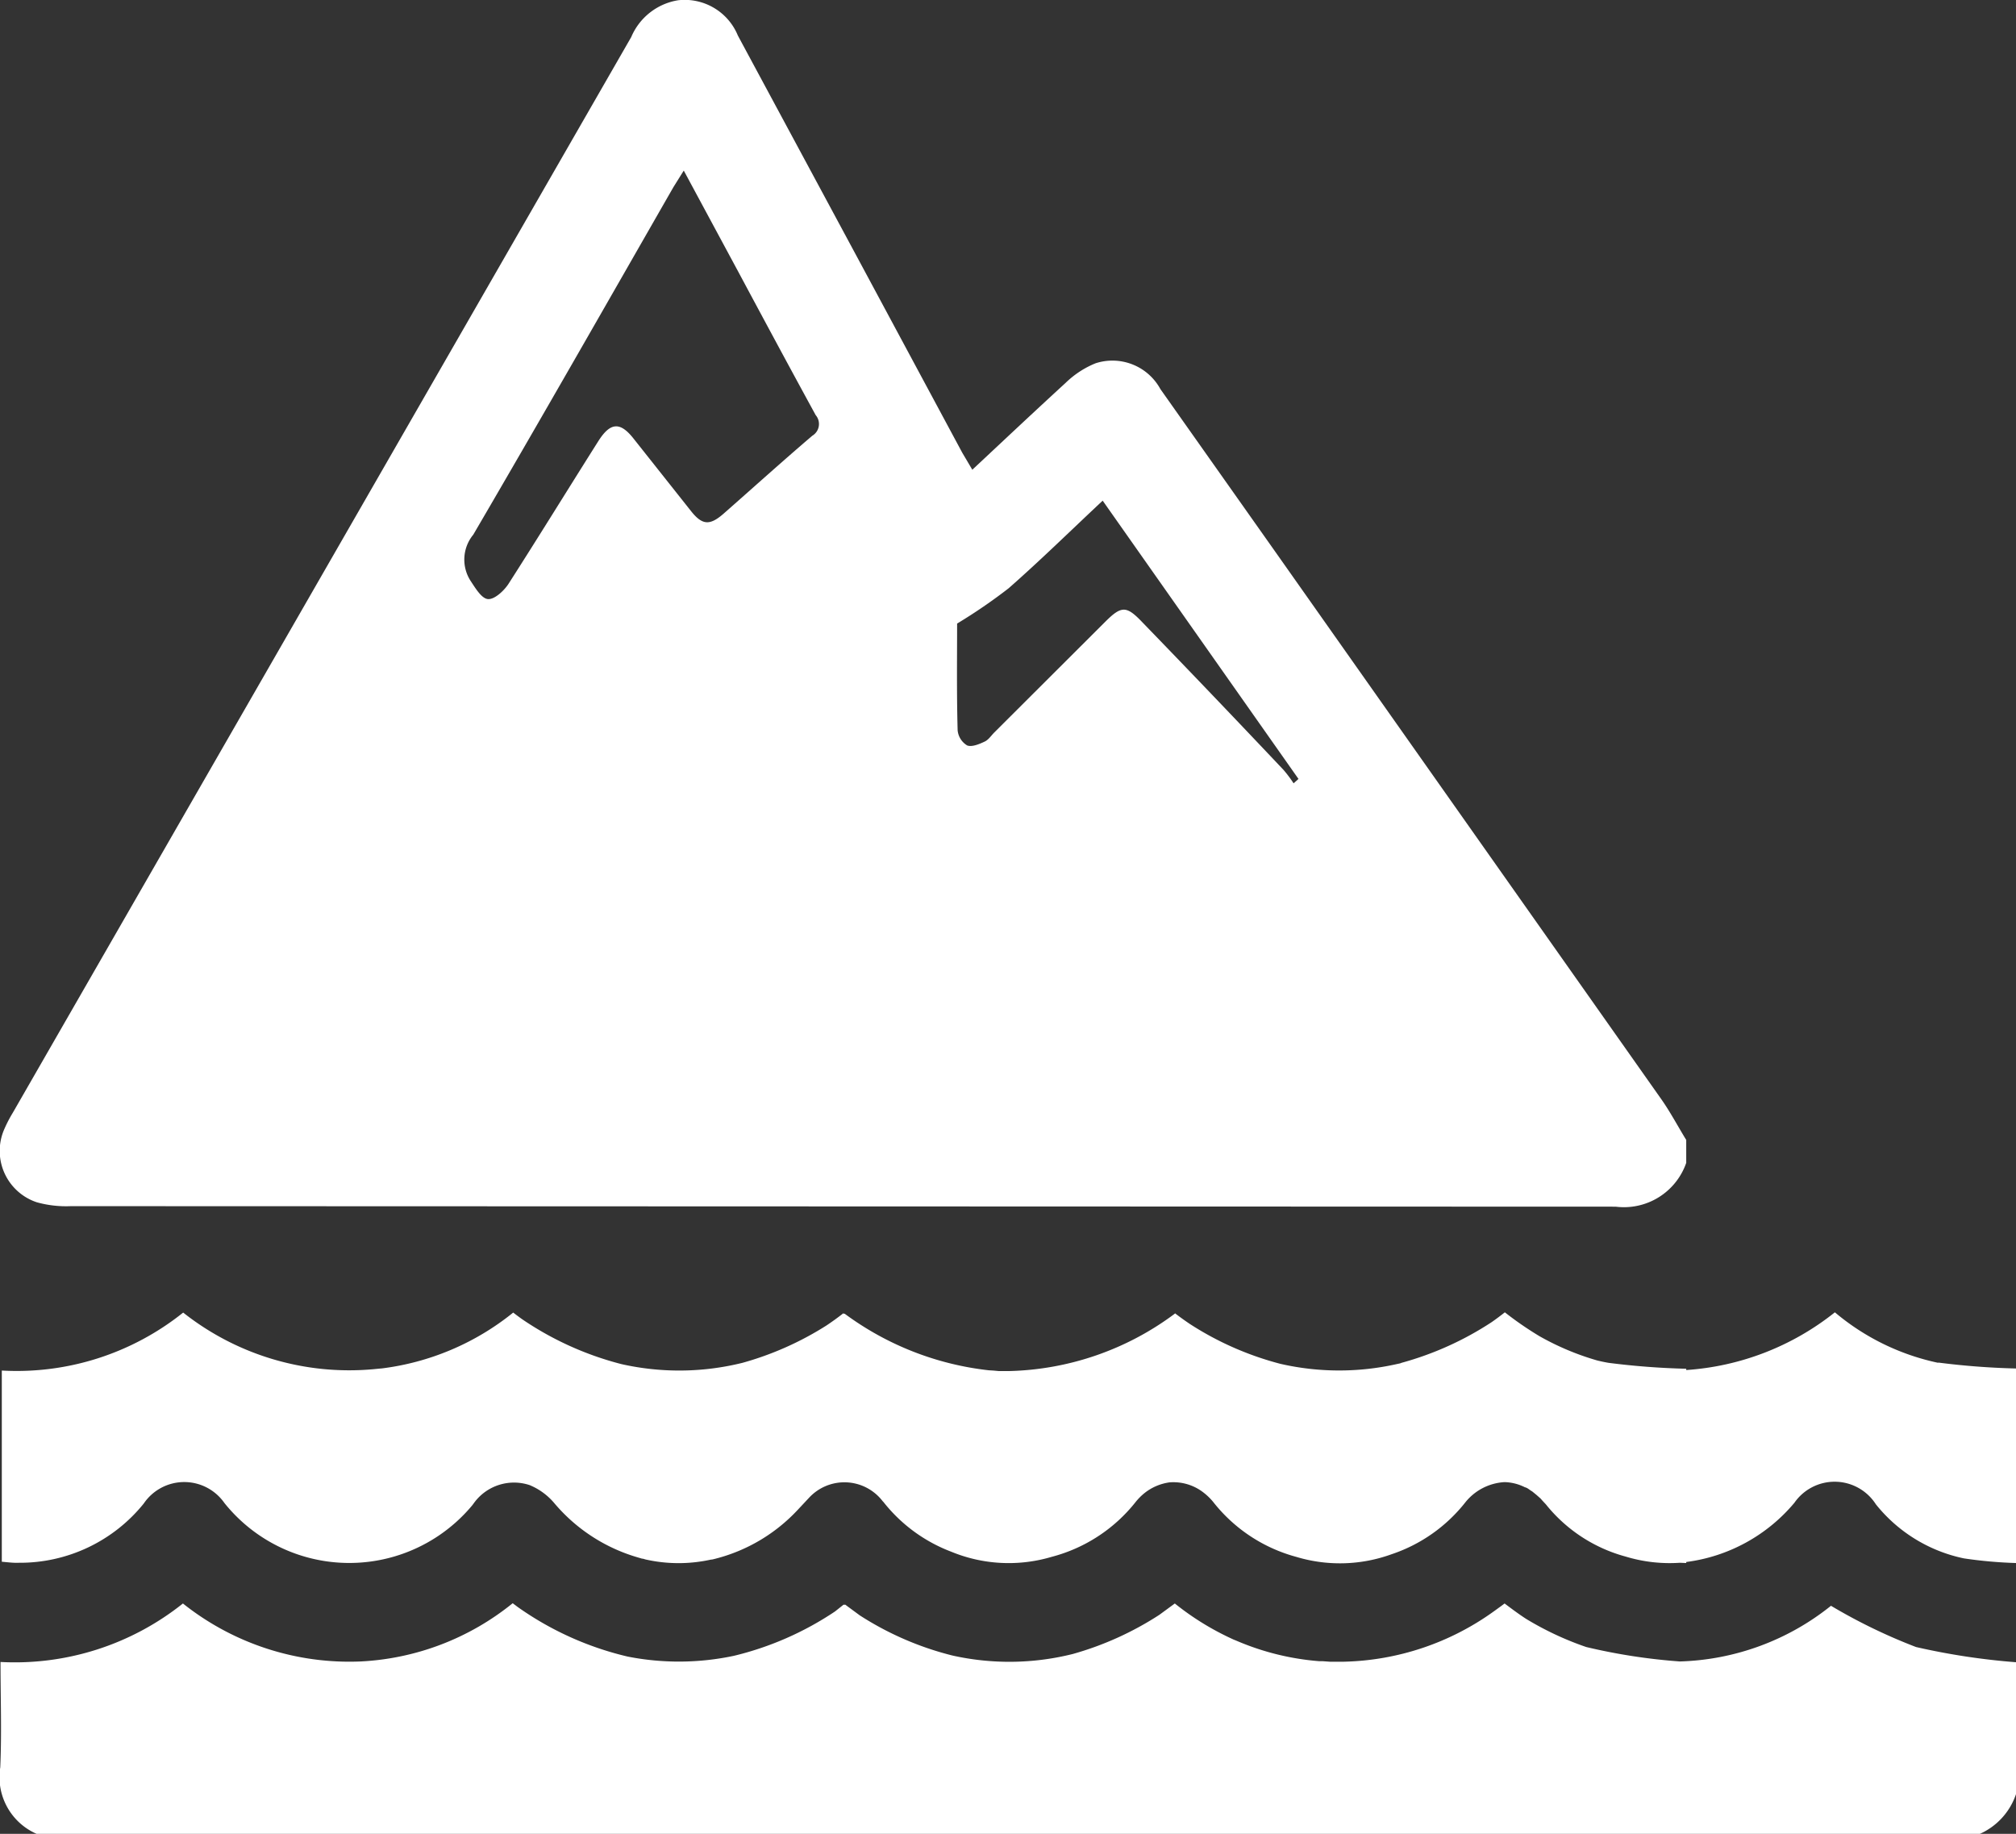 <svg xmlns="http://www.w3.org/2000/svg" width="78.25" height="71.17" data-name="Groupe 87">
  <rect width="100%" height="100%" fill="#333333" stroke="none"/>
  <defs>
    <clipPath id="a">
      <path fill="#fff" d="M0 0h78.25v71.17H0z" data-name="Rectangle 129"/>
    </clipPath>
  </defs>
  <g fill="#fff" clip-path="url(#a)" data-name="Groupe 87">
    <path d="M71.08 62.31a9.82 9.82 0 0 1-5.88 2.17 22.8 22.8 0 0 1-3.63-.56 11.96 11.96 0 0 1-2.33-1.09c-.28-.18-.56-.39-.84-.6l-.12.09-.29.21a10.36 10.36 0 0 1-5.84 1.96h-.53l-.28-.02h-.13a10.14 10.14 0 0 1-3.23-.8l-.1-.04-.15-.07a10.62 10.62 0 0 1-2.13-1.33l-.6.44a12.24 12.24 0 0 1-3.36 1.52 10.14 10.14 0 0 1-4.67.06 11.98 11.98 0 0 1-3.6-1.56l-.57-.42-.03.02-.02-.02-.34.27a12.15 12.15 0 0 1-3.92 1.72 10.27 10.27 0 0 1-4.13.03 12.21 12.21 0 0 1-4.26-1.92l-.2-.15a10.18 10.18 0 0 1-5.9 2.26 10.37 10.37 0 0 1-6.9-2.25A10.46 10.46 0 0 1 .02 64.5c0 1.4.05 2.75-.01 4.09a2.4 2.4 0 0 0 1.41 2.58h75.43a2.6 2.6 0 0 0 1.4-1.54v-5.12a26.52 26.52 0 0 1-3.88-.59 21.47 21.47 0 0 1-3.3-1.6" data-name="Tracé 393"/>
    <path d="M75.23 52.89a9.15 9.15 0 0 1-4.01-1.96 10.36 10.36 0 0 1-5.77 2.24v-.05a29.13 29.13 0 0 1-3.02-.23 6.7 6.7 0 0 1-.43-.09 10.34 10.34 0 0 1-2.24-.94 13.08 13.08 0 0 1-1.35-.93 11 11 0 0 1-.51.38 12.27 12.27 0 0 1-3.5 1.58l-.05.02-.14.03a10.2 10.2 0 0 1-4.51-.01 12.03 12.03 0 0 1-3.52-1.55 11.3 11.3 0 0 1-.57-.41l-.02.02a11.18 11.18 0 0 1-6.43 2.22h-.39l-.22-.02-.17-.01a11.55 11.55 0 0 1-5.6-2.2l-.01.01-.04-.02q-.32.25-.65.47a12.14 12.14 0 0 1-3.26 1.45 10.21 10.21 0 0 1-4.7.05 12.26 12.26 0 0 1-3.85-1.74 9.94 9.94 0 0 1-.35-.26 10.1 10.1 0 0 1-5.12 2.17h-.02l-.31.03a10.39 10.39 0 0 1-7.36-2.2 10.34 10.34 0 0 1-7.04 2.25v7.42c.24.02.45.05.66.04a6.17 6.17 0 0 0 4.85-2.3 1.9 1.9 0 0 1 3.13-.02 6.21 6.21 0 0 0 9.62.09l.06-.08a1.92 1.92 0 0 1 2.18-.7l.11.05.08.04a2.5 2.5 0 0 1 .75.6 6.67 6.67 0 0 0 3.24 2.11l.17.05c.05 0 .09.02.13.03a5.82 5.82 0 0 0 2.53.01l.08-.01.12-.03a6.6 6.6 0 0 0 3.18-1.89l.29-.31.15-.16a1.87 1.87 0 0 1 2.86.13l.03.03a6.1 6.1 0 0 0 2.63 1.93 5.85 5.85 0 0 0 3.9.2 6.13 6.13 0 0 0 3.26-2.13 2.24 2.24 0 0 1 .35-.35 2 2 0 0 1 .96-.41 1.9 1.9 0 0 1 1.33.4 2.28 2.28 0 0 1 .37.36 6.13 6.13 0 0 0 3.22 2.13 5.87 5.87 0 0 0 3.7-.1 6.11 6.11 0 0 0 2.87-2.02 2.1 2.1 0 0 1 1.52-.78 1.86 1.86 0 0 1 .79.2c.05.01.1.04.13.06l.1.07.05.03.16.13.17.15.06.07.14.15a5.96 5.96 0 0 0 3.1 2.03 5.87 5.87 0 0 0 2.1.24l.25.01v-.04a6.56 6.56 0 0 0 4.2-2.3 1.9 1.9 0 0 1 3.16.06 5.92 5.92 0 0 0 3.42 2.1 17.16 17.16 0 0 0 2.02.18v-7.55a29.13 29.13 0 0 1-3.02-.23" data-name="Tracé 394"/>
    <path d="M1.43 46.66a4.25 4.25 0 0 0 1.32.15l59.96.02a2.56 2.56 0 0 0 2.74-1.7v-.89c-.32-.52-.61-1.07-.96-1.57l-14.95-21.2-4.5-6.37a2.12 2.12 0 0 0-2.52-1 3.62 3.62 0 0 0-1.16.76c-1.2 1.1-2.39 2.22-3.62 3.37l-.39-.66-4.23-7.87-4.48-8.32A2.23 2.23 0 0 0 26.32.01a2.39 2.39 0 0 0-1.82 1.43L.5 43.18a5.24 5.24 0 0 0-.35.68 2.1 2.1 0 0 0 1.28 2.8M37.15 24.2a20.91 20.91 0 0 0 2-1.37c1.23-1.08 2.4-2.23 3.65-3.4l7.6 10.8-.19.17a4.9 4.9 0 0 0-.39-.52Q47.1 27 44.34 24.15c-.62-.65-.81-.65-1.45-.01l-4.3 4.29c-.12.12-.22.28-.37.35-.21.1-.5.22-.68.15a.77.77 0 0 1-.37-.59c-.04-1.46-.02-2.93-.02-4.15m-18.78-3.44c2.62-4.48 5.19-8.99 7.77-13.49l.4-.64 2.15 3.99c.98 1.83 1.97 3.67 2.97 5.5a.53.53 0 0 1-.13.8c-1.16.99-2.3 2.02-3.45 3.03-.54.47-.83.44-1.27-.12l-2.22-2.8c-.52-.66-.9-.63-1.36.09-1.17 1.85-2.32 3.72-3.5 5.56-.18.27-.54.6-.79.58s-.49-.43-.67-.7a1.52 1.52 0 0 1 .1-1.8" data-name="Tracé 395"/>
  </g>
</svg>
